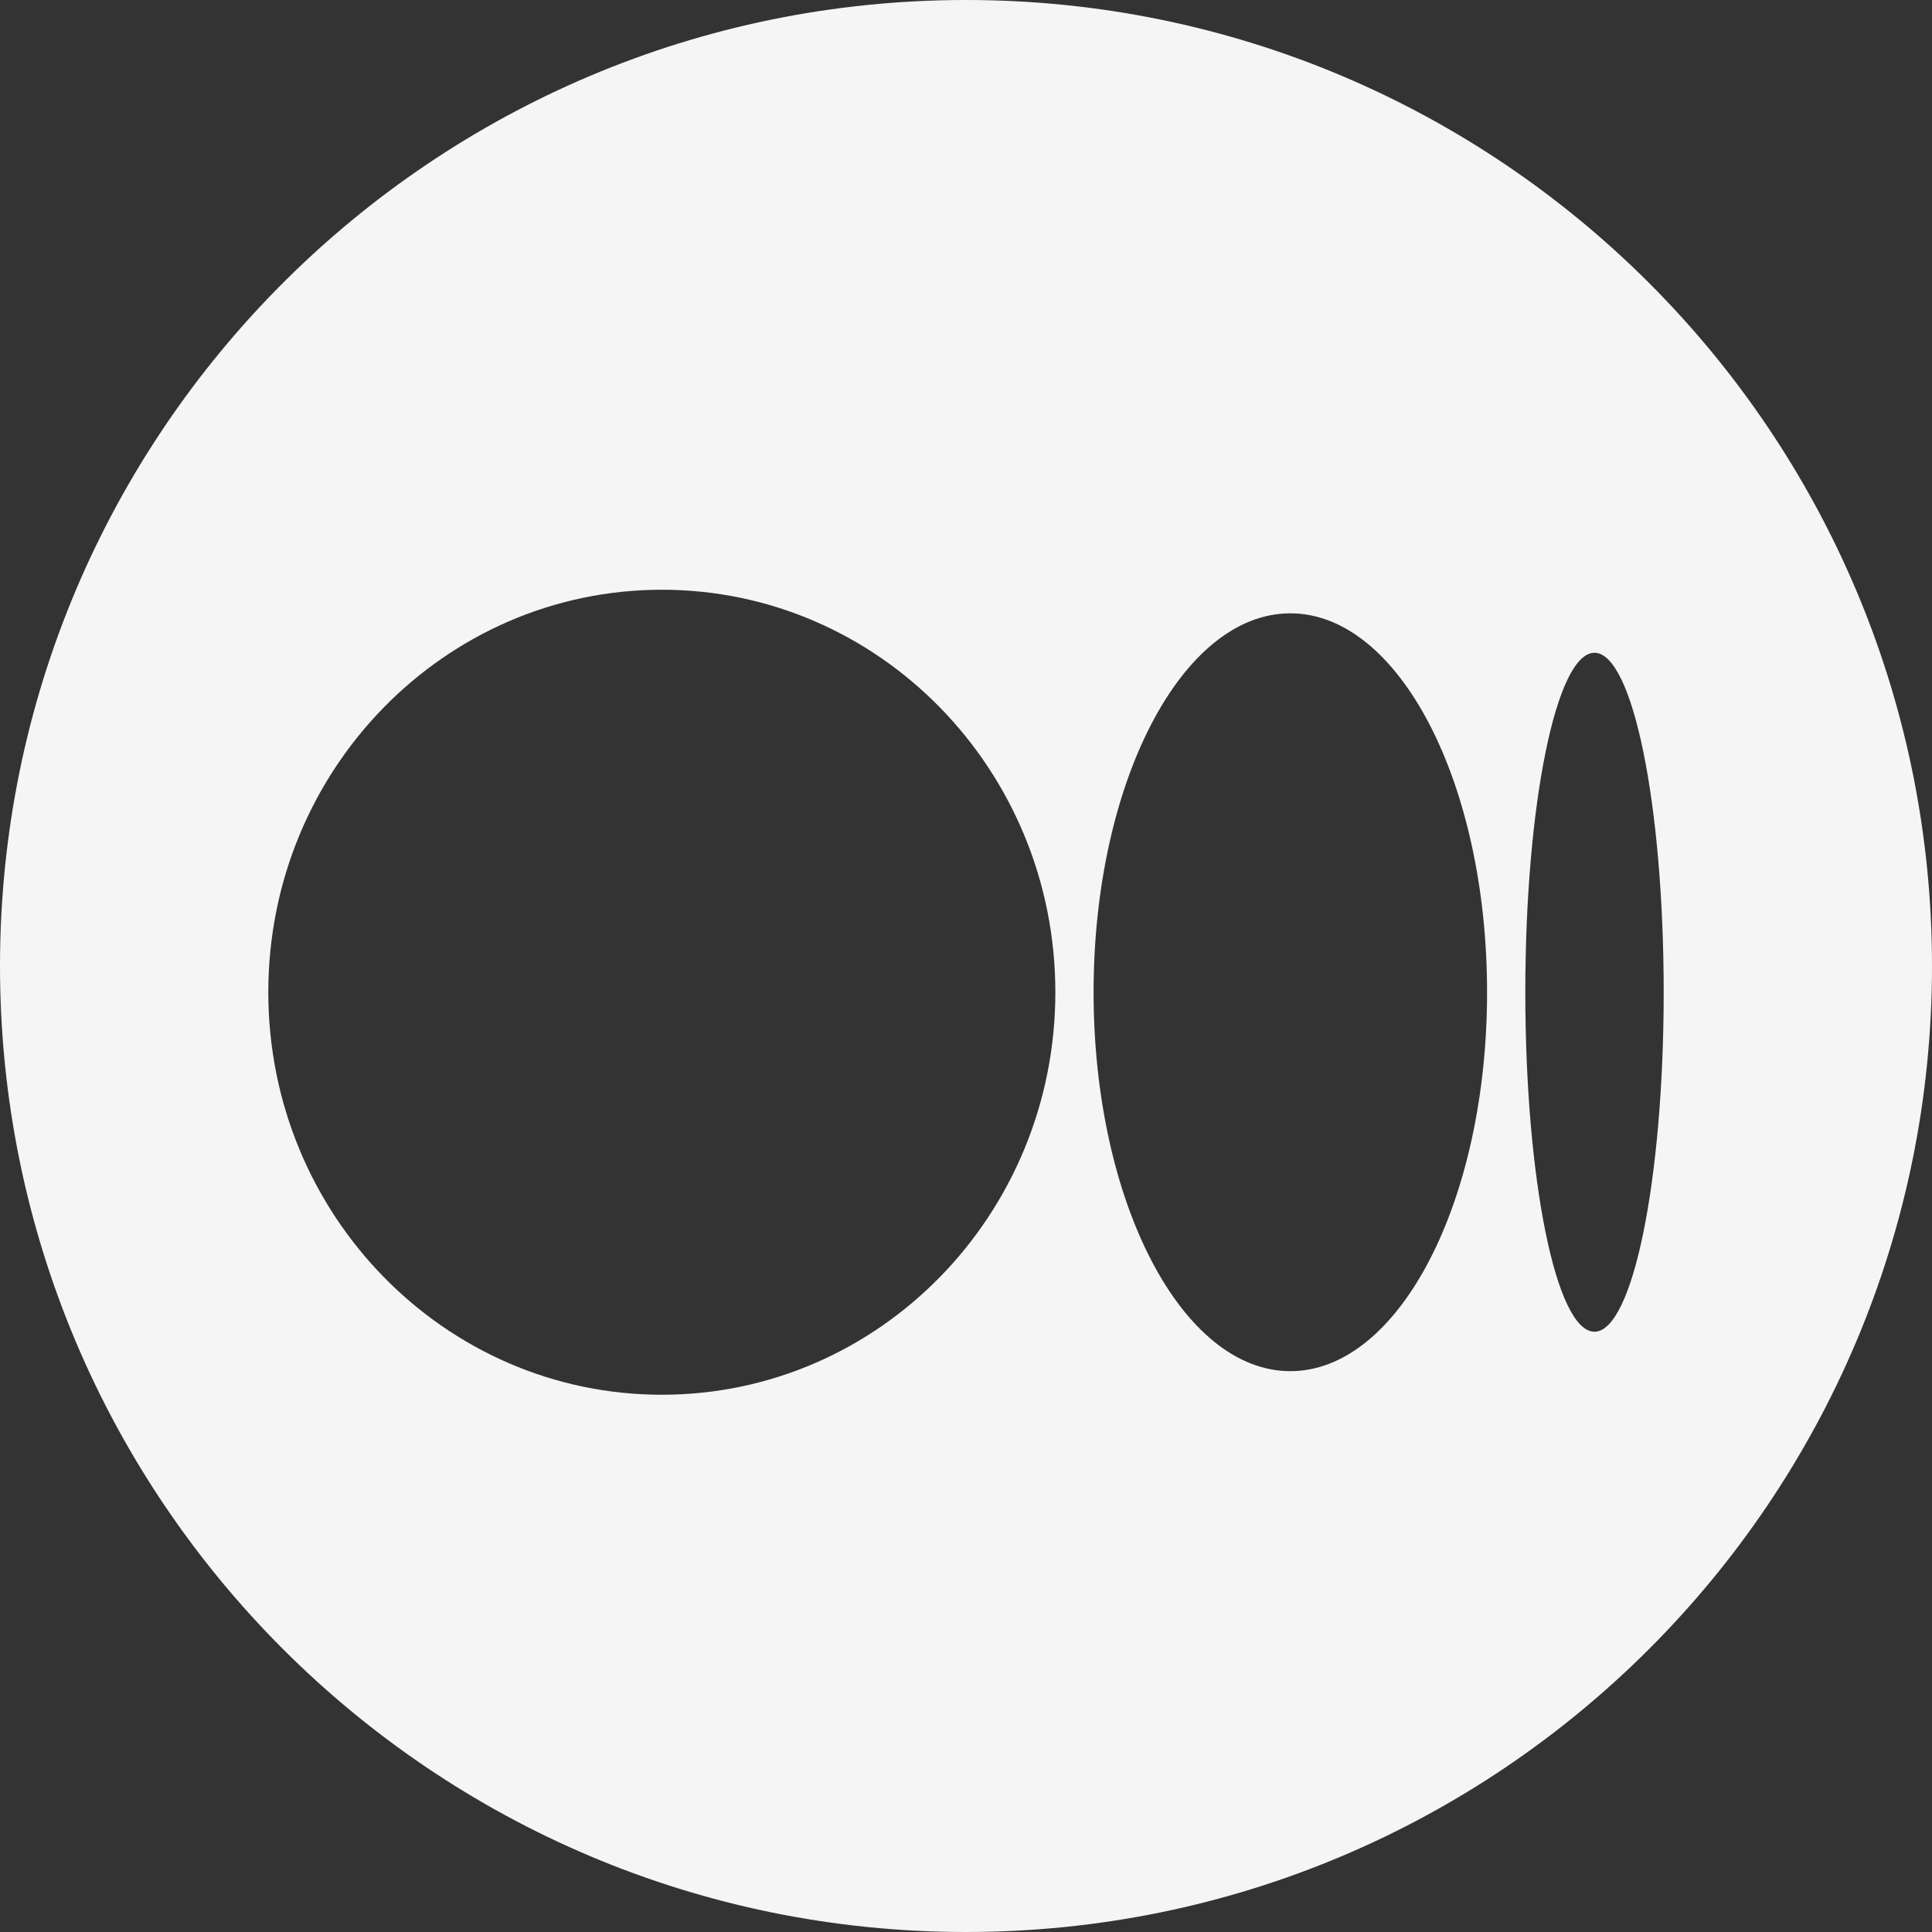 <svg width="24" height="24" viewBox="0 0 24 24" fill="none" xmlns="http://www.w3.org/2000/svg">
<rect x="0" y="0" width="24" height="24" fill="#333333" stroke="none"/>
<g id="Component 3">
<path id="Subtract" fill-rule="evenodd" clip-rule="evenodd" d="M12 24C18.627 24 24 18.627 24 12C24 5.373 18.627 0 12 0C5.373 0 0 5.373 0 12C0 18.627 5.373 24 12 24ZM8.222 17.326C10.922 17.326 13.11 15.087 13.11 12.326C13.11 9.565 10.922 7.326 8.222 7.326C5.522 7.326 3.333 9.565 3.333 12.326C3.333 15.087 5.522 17.326 8.222 17.326ZM18.473 12.326C18.473 14.925 17.379 17.033 16.029 17.033C14.679 17.033 13.585 14.925 13.585 12.326C13.585 9.727 14.679 7.619 16.029 7.619C17.379 7.619 18.473 9.726 18.473 12.326H18.473ZM19.807 16.543C20.282 16.543 20.667 14.654 20.667 12.326C20.667 9.997 20.282 8.109 19.807 8.109C19.332 8.109 18.948 9.997 18.948 12.326C18.948 14.655 19.332 16.543 19.807 16.543Z" fill="#F5F5F6"/>
</g>
</svg>
